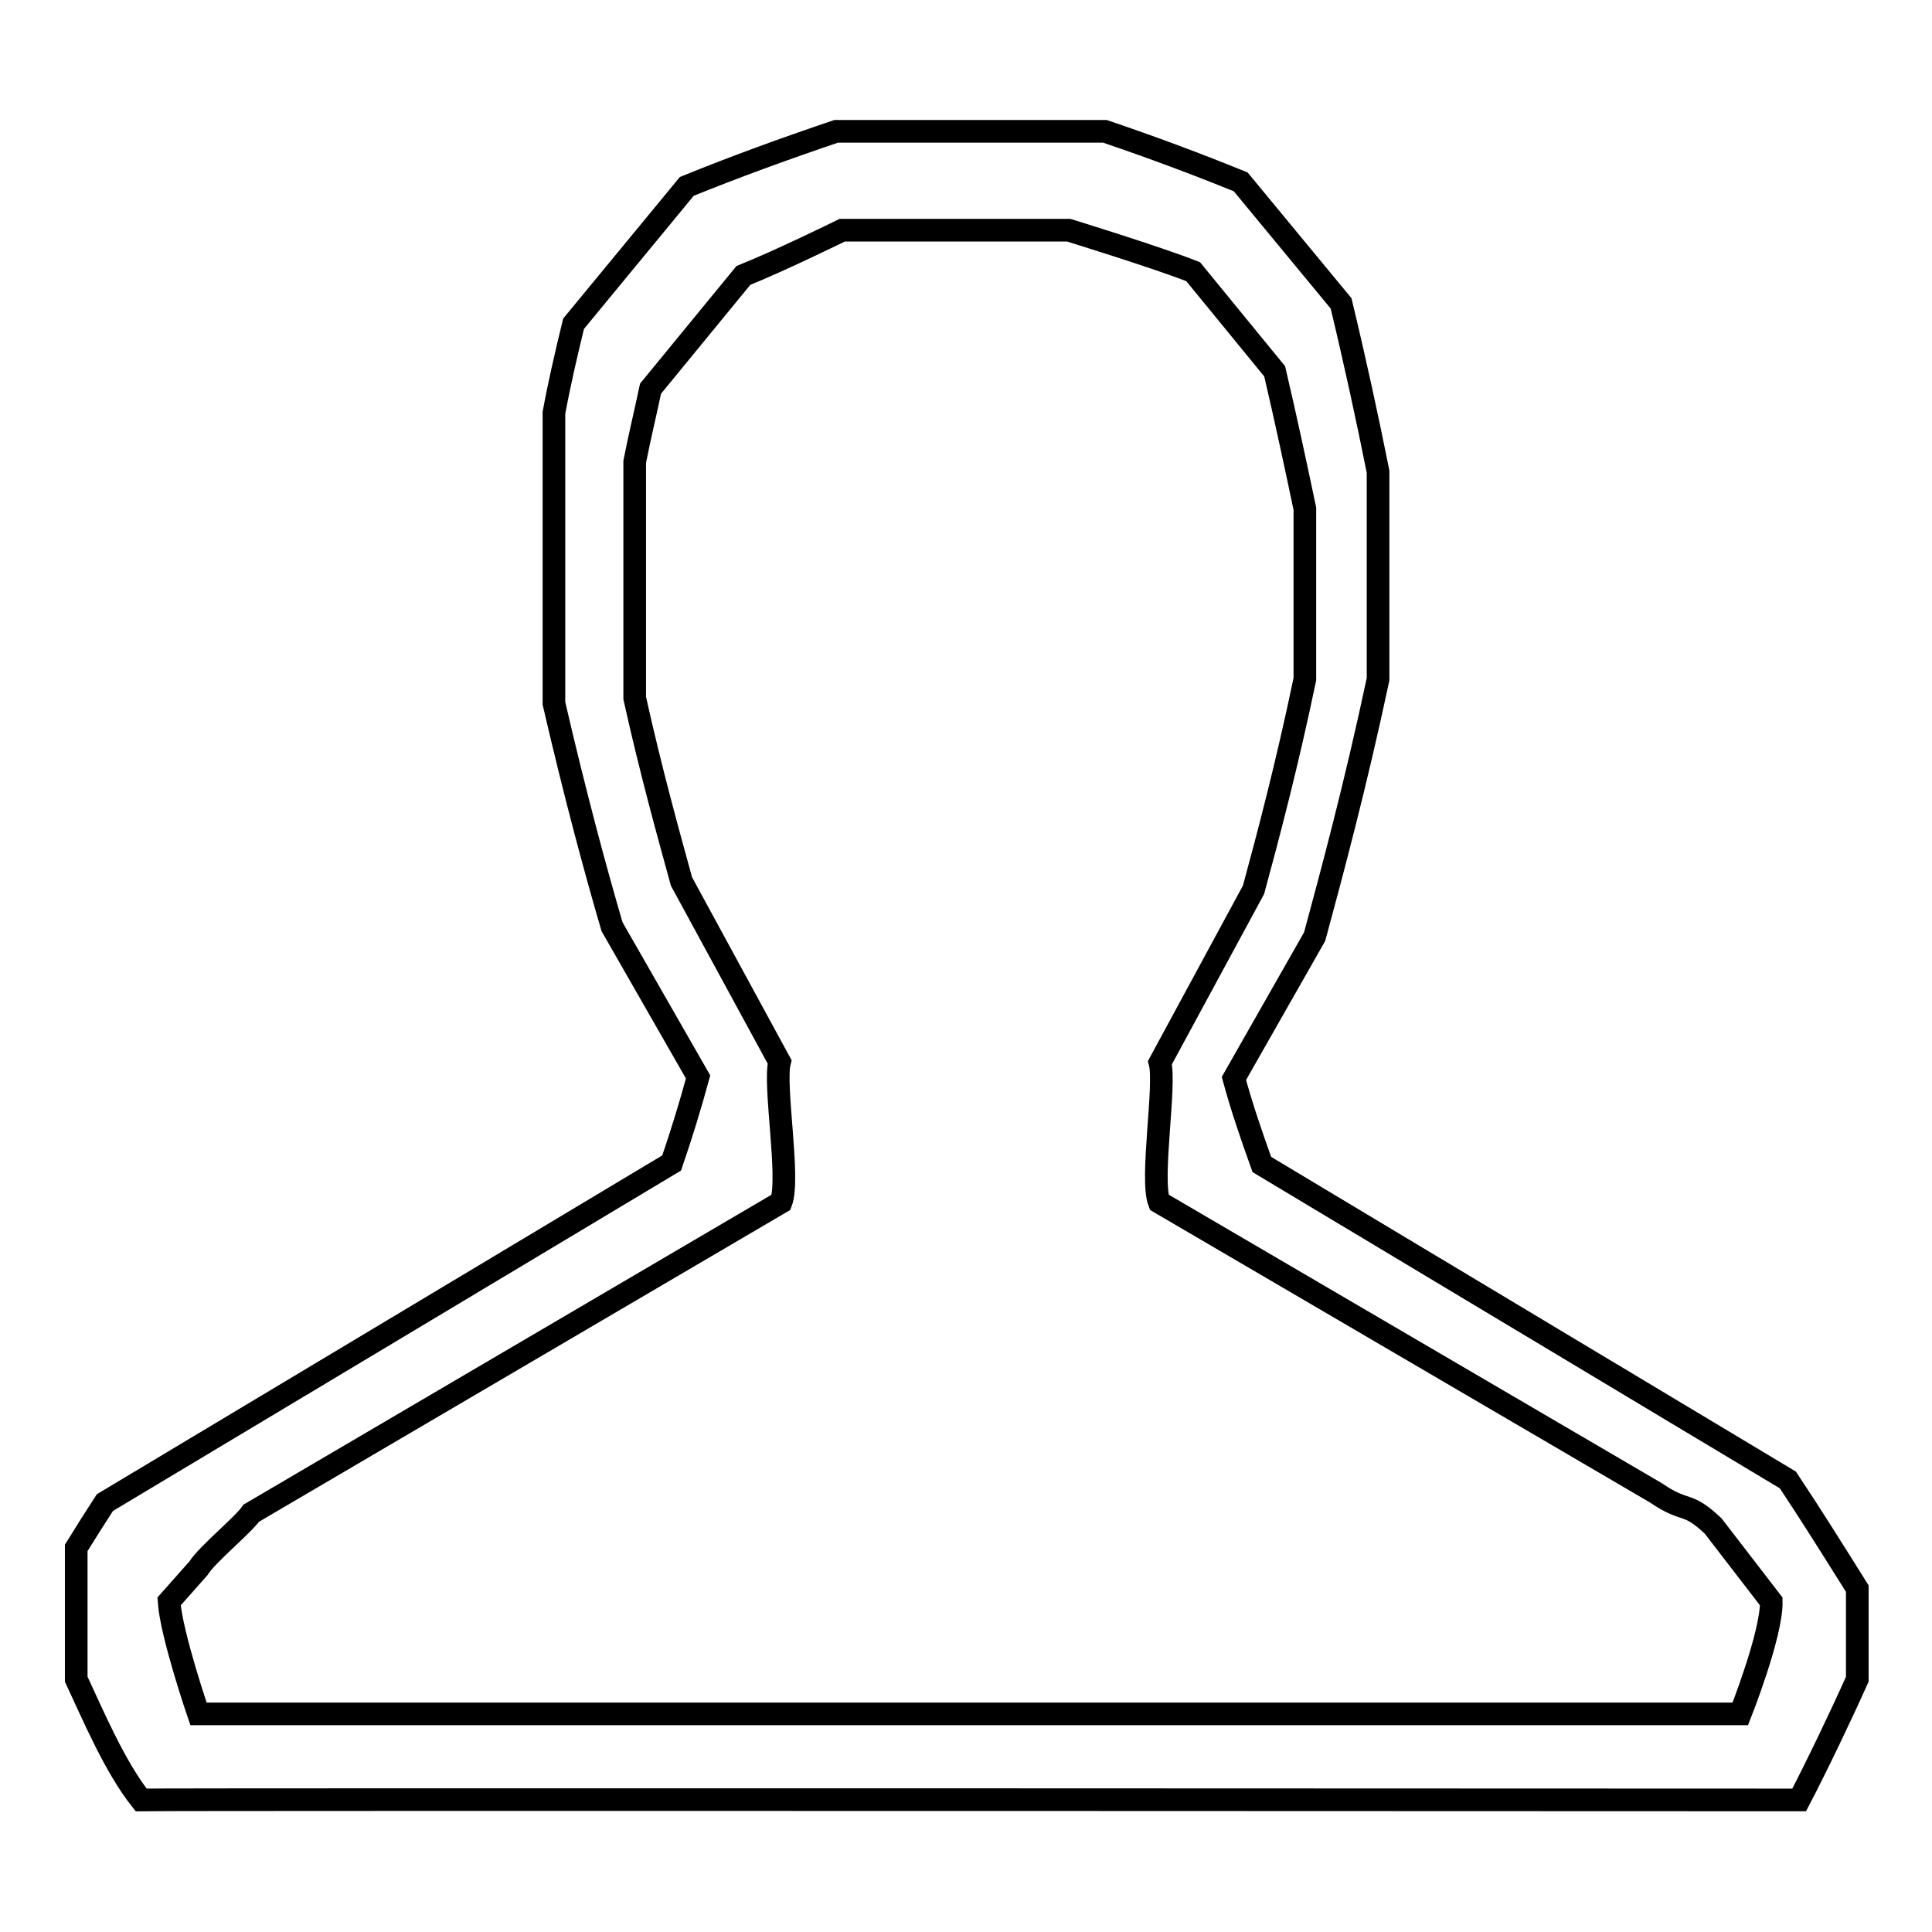 <?xml version="1.0" encoding="utf-8"?>
<!-- Svg Vector Icons : http://www.onlinewebfonts.com/icon -->
<!DOCTYPE svg PUBLIC "-//W3C//DTD SVG 1.1//EN" "http://www.w3.org/Graphics/SVG/1.1/DTD/svg11.dtd">
<svg version="1.1" xmlns="http://www.w3.org/2000/svg" xmlns:xlink="http://www.w3.org/1999/xlink" x="0px" y="0px" viewBox="0 0 256 256" enable-background="new 0 0 256 256" xml:space="preserve">
<g><g><path stroke-width="3" fill-opacity="0" stroke="#000000"  d="M236.9,196.1l-69.7-41.8c-1.4-3.9-2.7-7.7-3.7-11.4l10.7-18.8c2.3-8.5,5.4-20,8.4-34.1V62.5c-1.4-7-3-14.4-4.9-22.3l-13.3-16.1c-5.9-2.4-11.8-4.6-18-6.7h-35.6c-6.8,2.3-13.4,4.7-19.8,7.3L76,42.9c-1,4.1-1.9,8-2.6,11.8v38.5c2.8,12.1,5.5,22.1,7.7,29.6l11.4,19.9c-1,3.7-2.2,7.6-3.5,11.4l-75.1,45c-1.3,2-2.5,3.9-3.8,6v17.4c2.2,4.7,5.1,11.6,8.6,16c6.4-0.1,219.7,0,219.7,0c2.3-4.4,5.7-11.5,7.7-16v-12C242.9,205.4,239.9,200.6,236.9,196.1z M230.6,227.1H26.3c0,0-3.6-10.5-3.9-14.9l3.9-4.4c1.1-1.8,5.9-5.7,7-7.3l70.2-41.2c1.2-3.2-1-15.5-0.2-18.6l-13-23.9c-1.7-6.2-4-14.4-6.2-24.3V61.2c0.6-3.1,1.4-6.4,2.1-9.7l12.3-15c5.2-2.1,13.1-6,13.1-6h30c0,0,11.7,3.6,16.5,5.5l10.8,13.2c1.5,6.4,2.8,12.5,4,18.2V90c-2.4,11.5-4.9,20.9-6.8,27.9l-12.4,22.9c0.8,3-1.3,15.4-0.1,18.5l65.8,38.5c4.1,2.8,4,1,7.6,4.4l7.7,10C234.8,216.5,230.6,227.1,230.6,227.1z"/></g></g>
</svg>